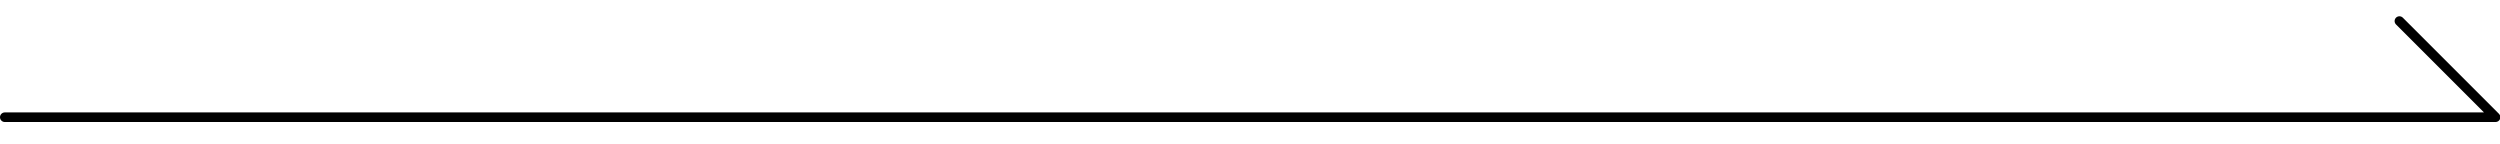 <?xml version="1.0" encoding="utf-8"?>
<!-- Generator: Adobe Illustrator 14.0.0, SVG Export Plug-In  -->
<!DOCTYPE svg PUBLIC "-//W3C//DTD SVG 1.1//EN" "http://www.w3.org/Graphics/SVG/1.1/DTD/svg11.dtd">
<svg version="1.1"
	 xmlns="http://www.w3.org/2000/svg" xmlns:xlink="http://www.w3.org/1999/xlink" xmlns:a="http://ns.adobe.com/AdobeSVGViewerExtensions/3.0/"
	 x="0px" y="0px" width="260px" height="15px" viewBox="0 -1.691 260 15" enable-background="new 0 -1.691 260 15"
	 xml:space="preserve">
<defs>
</defs>
<path d="M259.539,11H0.5C0.224,11,0,10.776,0,10.5S0.224,10,0.5,10h257.832l-9.146-9.146c-0.195-0.195-0.195-0.512,0-0.707
	s0.512-0.195,0.707,0l10,10c0.143,0.143,0.186,0.358,0.107,0.545C259.924,10.878,259.74,11,259.539,11L259.539,11z"/>
</svg>
